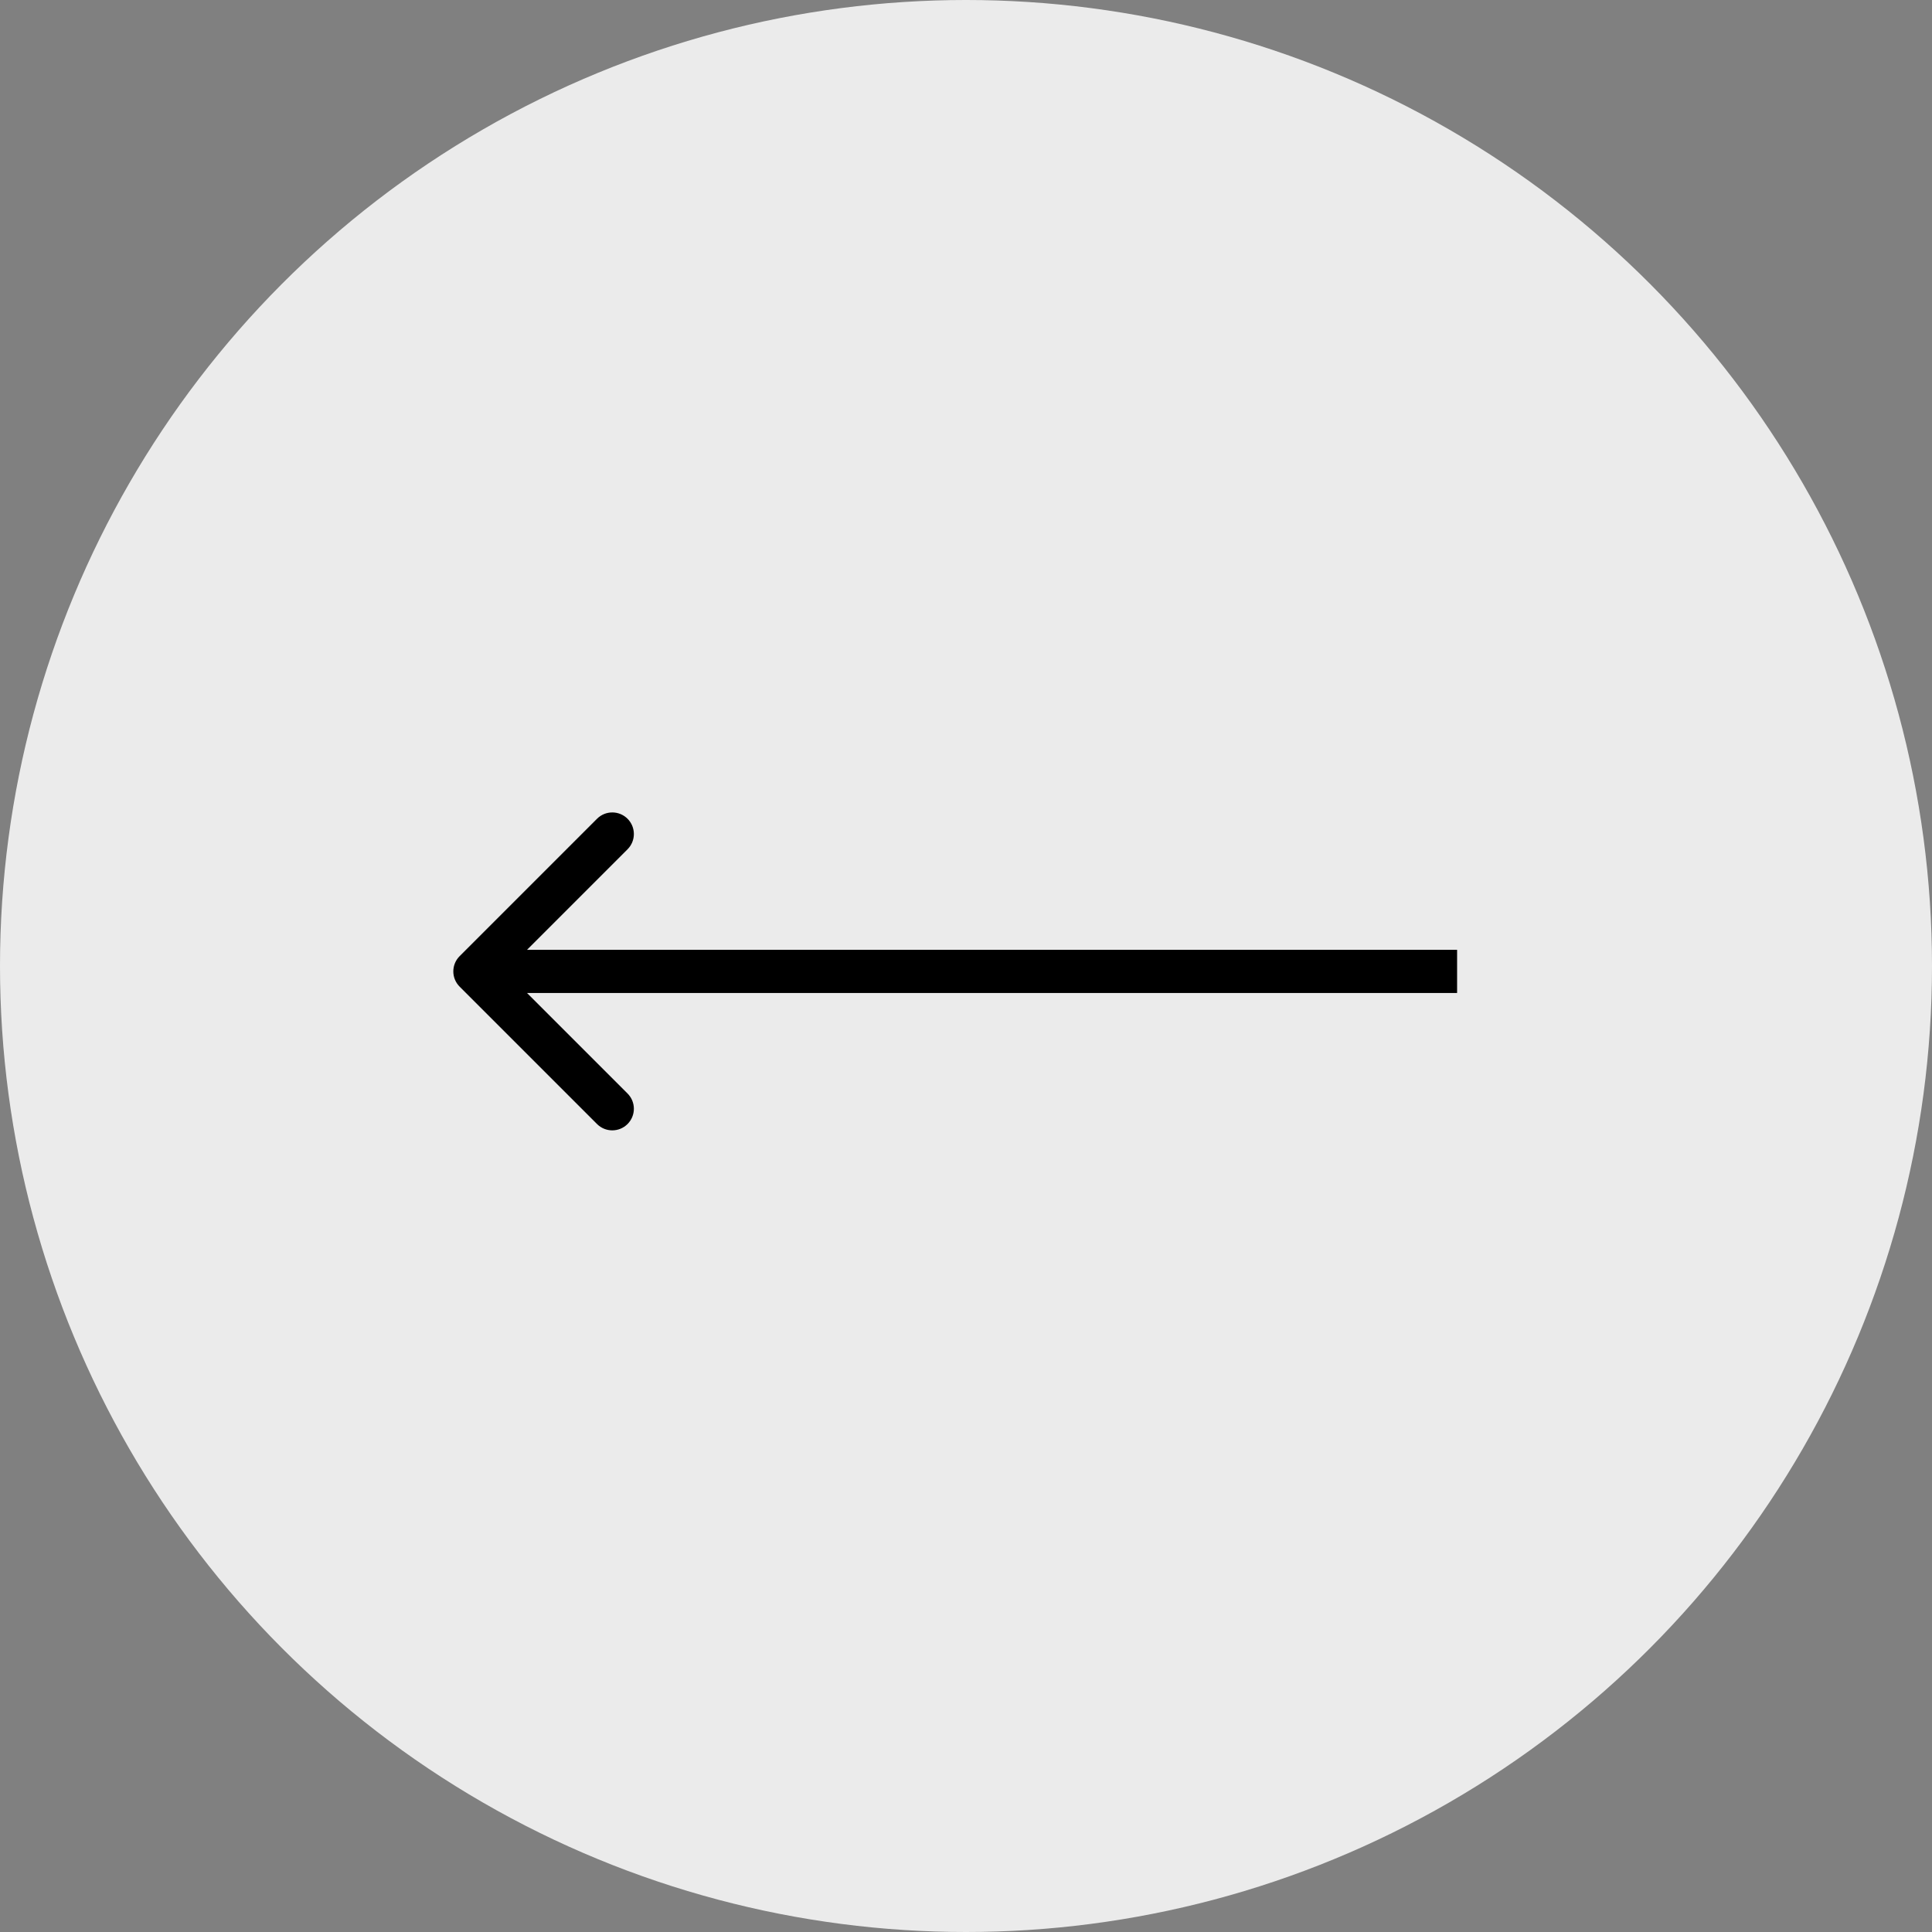 <?xml version="1.0" encoding="UTF-8"?> <svg xmlns="http://www.w3.org/2000/svg" width="179" height="179" viewBox="0 0 179 179" fill="none"><rect x="0" y="0" width="179" height="179" fill="#808080" stroke="none"/><circle cx="89.5" cy="89.5" r="89.5" transform="matrix(-1 0 0 1 179 0)" fill="#EBEBEB"></circle><path d="M42.586 91.414C41.805 90.633 41.805 89.367 42.586 88.586L55.314 75.858C56.095 75.077 57.361 75.077 58.142 75.858C58.923 76.639 58.923 77.905 58.142 78.686L46.828 90L58.142 101.314C58.923 102.095 58.923 103.361 58.142 104.142C57.361 104.923 56.095 104.923 55.314 104.142L42.586 91.414ZM135 92H44V88H135V92Z" fill="black"></path></svg> 